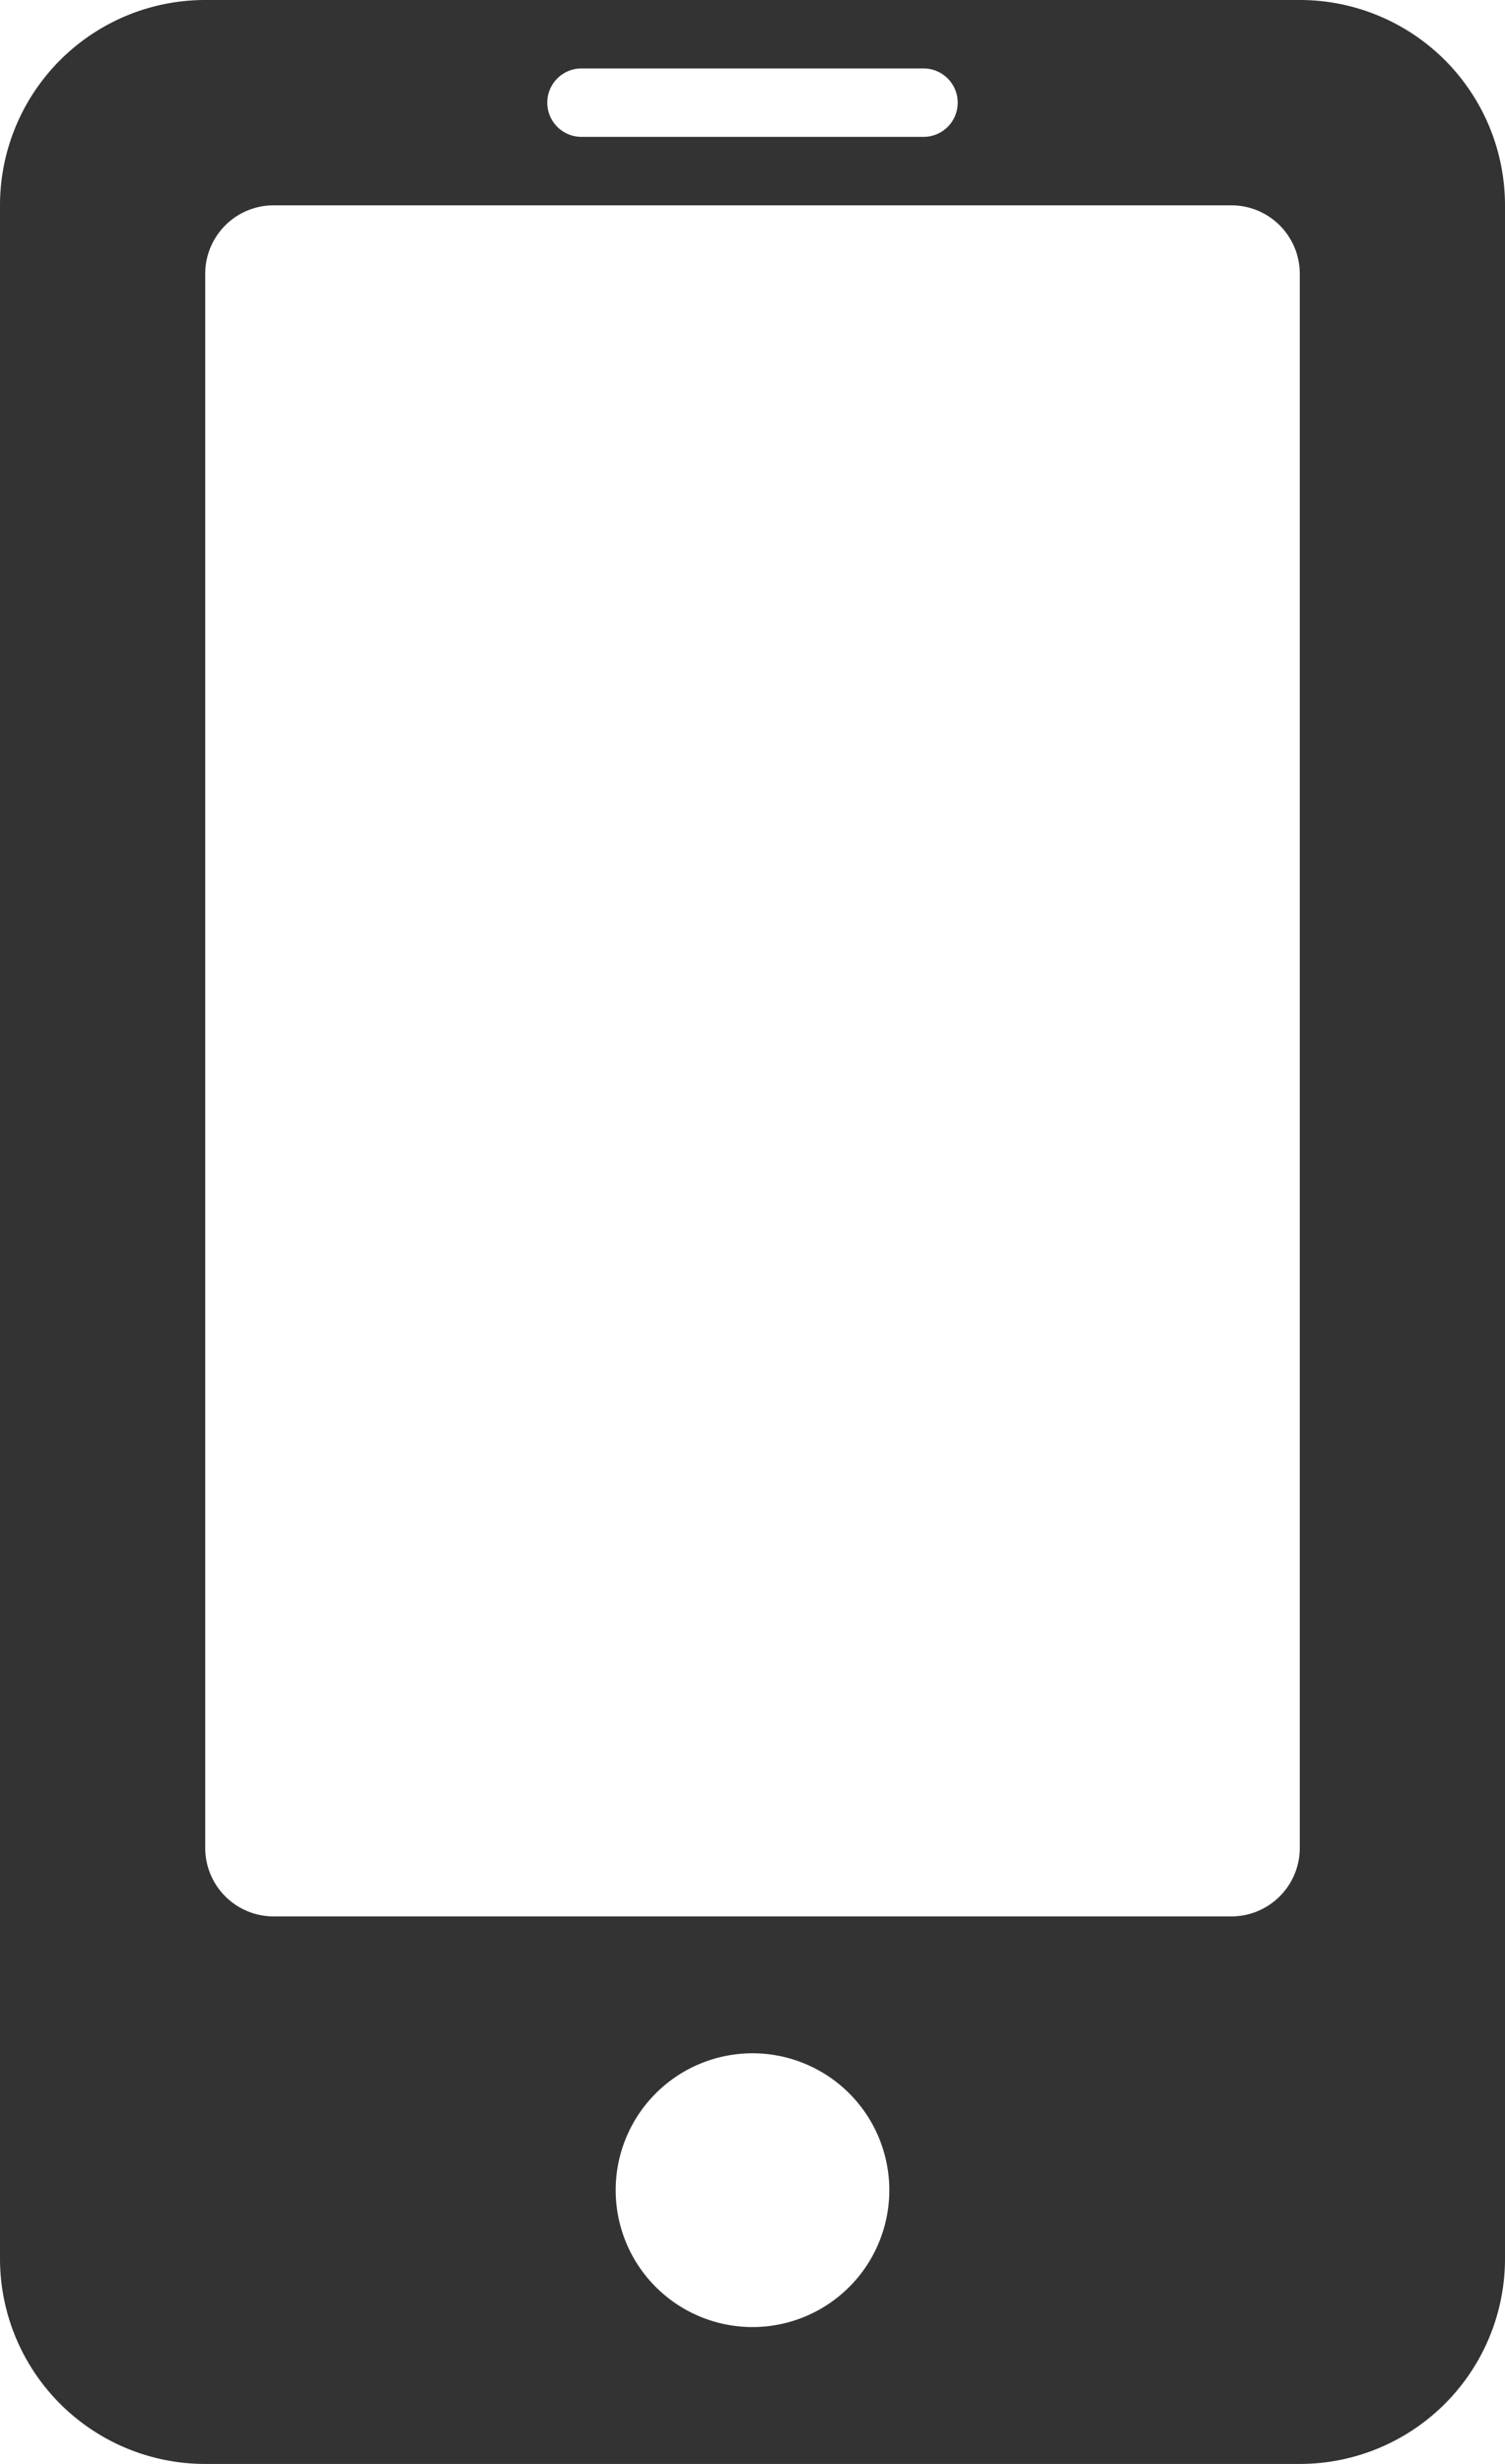 <?xml version="1.0"?>
<svg xmlns="http://www.w3.org/2000/svg" width="22" height="36" viewBox="0 0 22 36">
  <path id="&#x524D;&#x9762;&#x30AA;&#x30D6;&#x30B8;&#x30A7;&#x30AF;&#x30C8;&#x3067;&#x578B;&#x629C;&#x304D;_1" data-name="&#x524D;&#x9762;&#x30AA;&#x30D6;&#x30B8;&#x30A7;&#x30AF;&#x30C8;&#x3067;&#x578B;&#x629C;&#x304D; 1" d="M-133,82h-16a3,3,0,0,1-3-3V49a3,3,0,0,1,3-3h16a3,3,0,0,1,3,3V79A3,3,0,0,1-133,82Zm-8-6a2,2,0,0,0-2,2,2,2,0,0,0,2,2,2,2,0,0,0,2-2A2,2,0,0,0-141,76Zm-7-27a1,1,0,0,0-1,1V73a1,1,0,0,0,1,1h14a1,1,0,0,0,1-1V50a1,1,0,0,0-1-1Zm4.5-2a.5.5,0,0,0-.5.5.5.5,0,0,0,.5.5h5a.5.5,0,0,0,.5-.5.5.5,0,0,0-.5-.5Z" transform="translate(152 -46)" fill="#333"/>
</svg>
